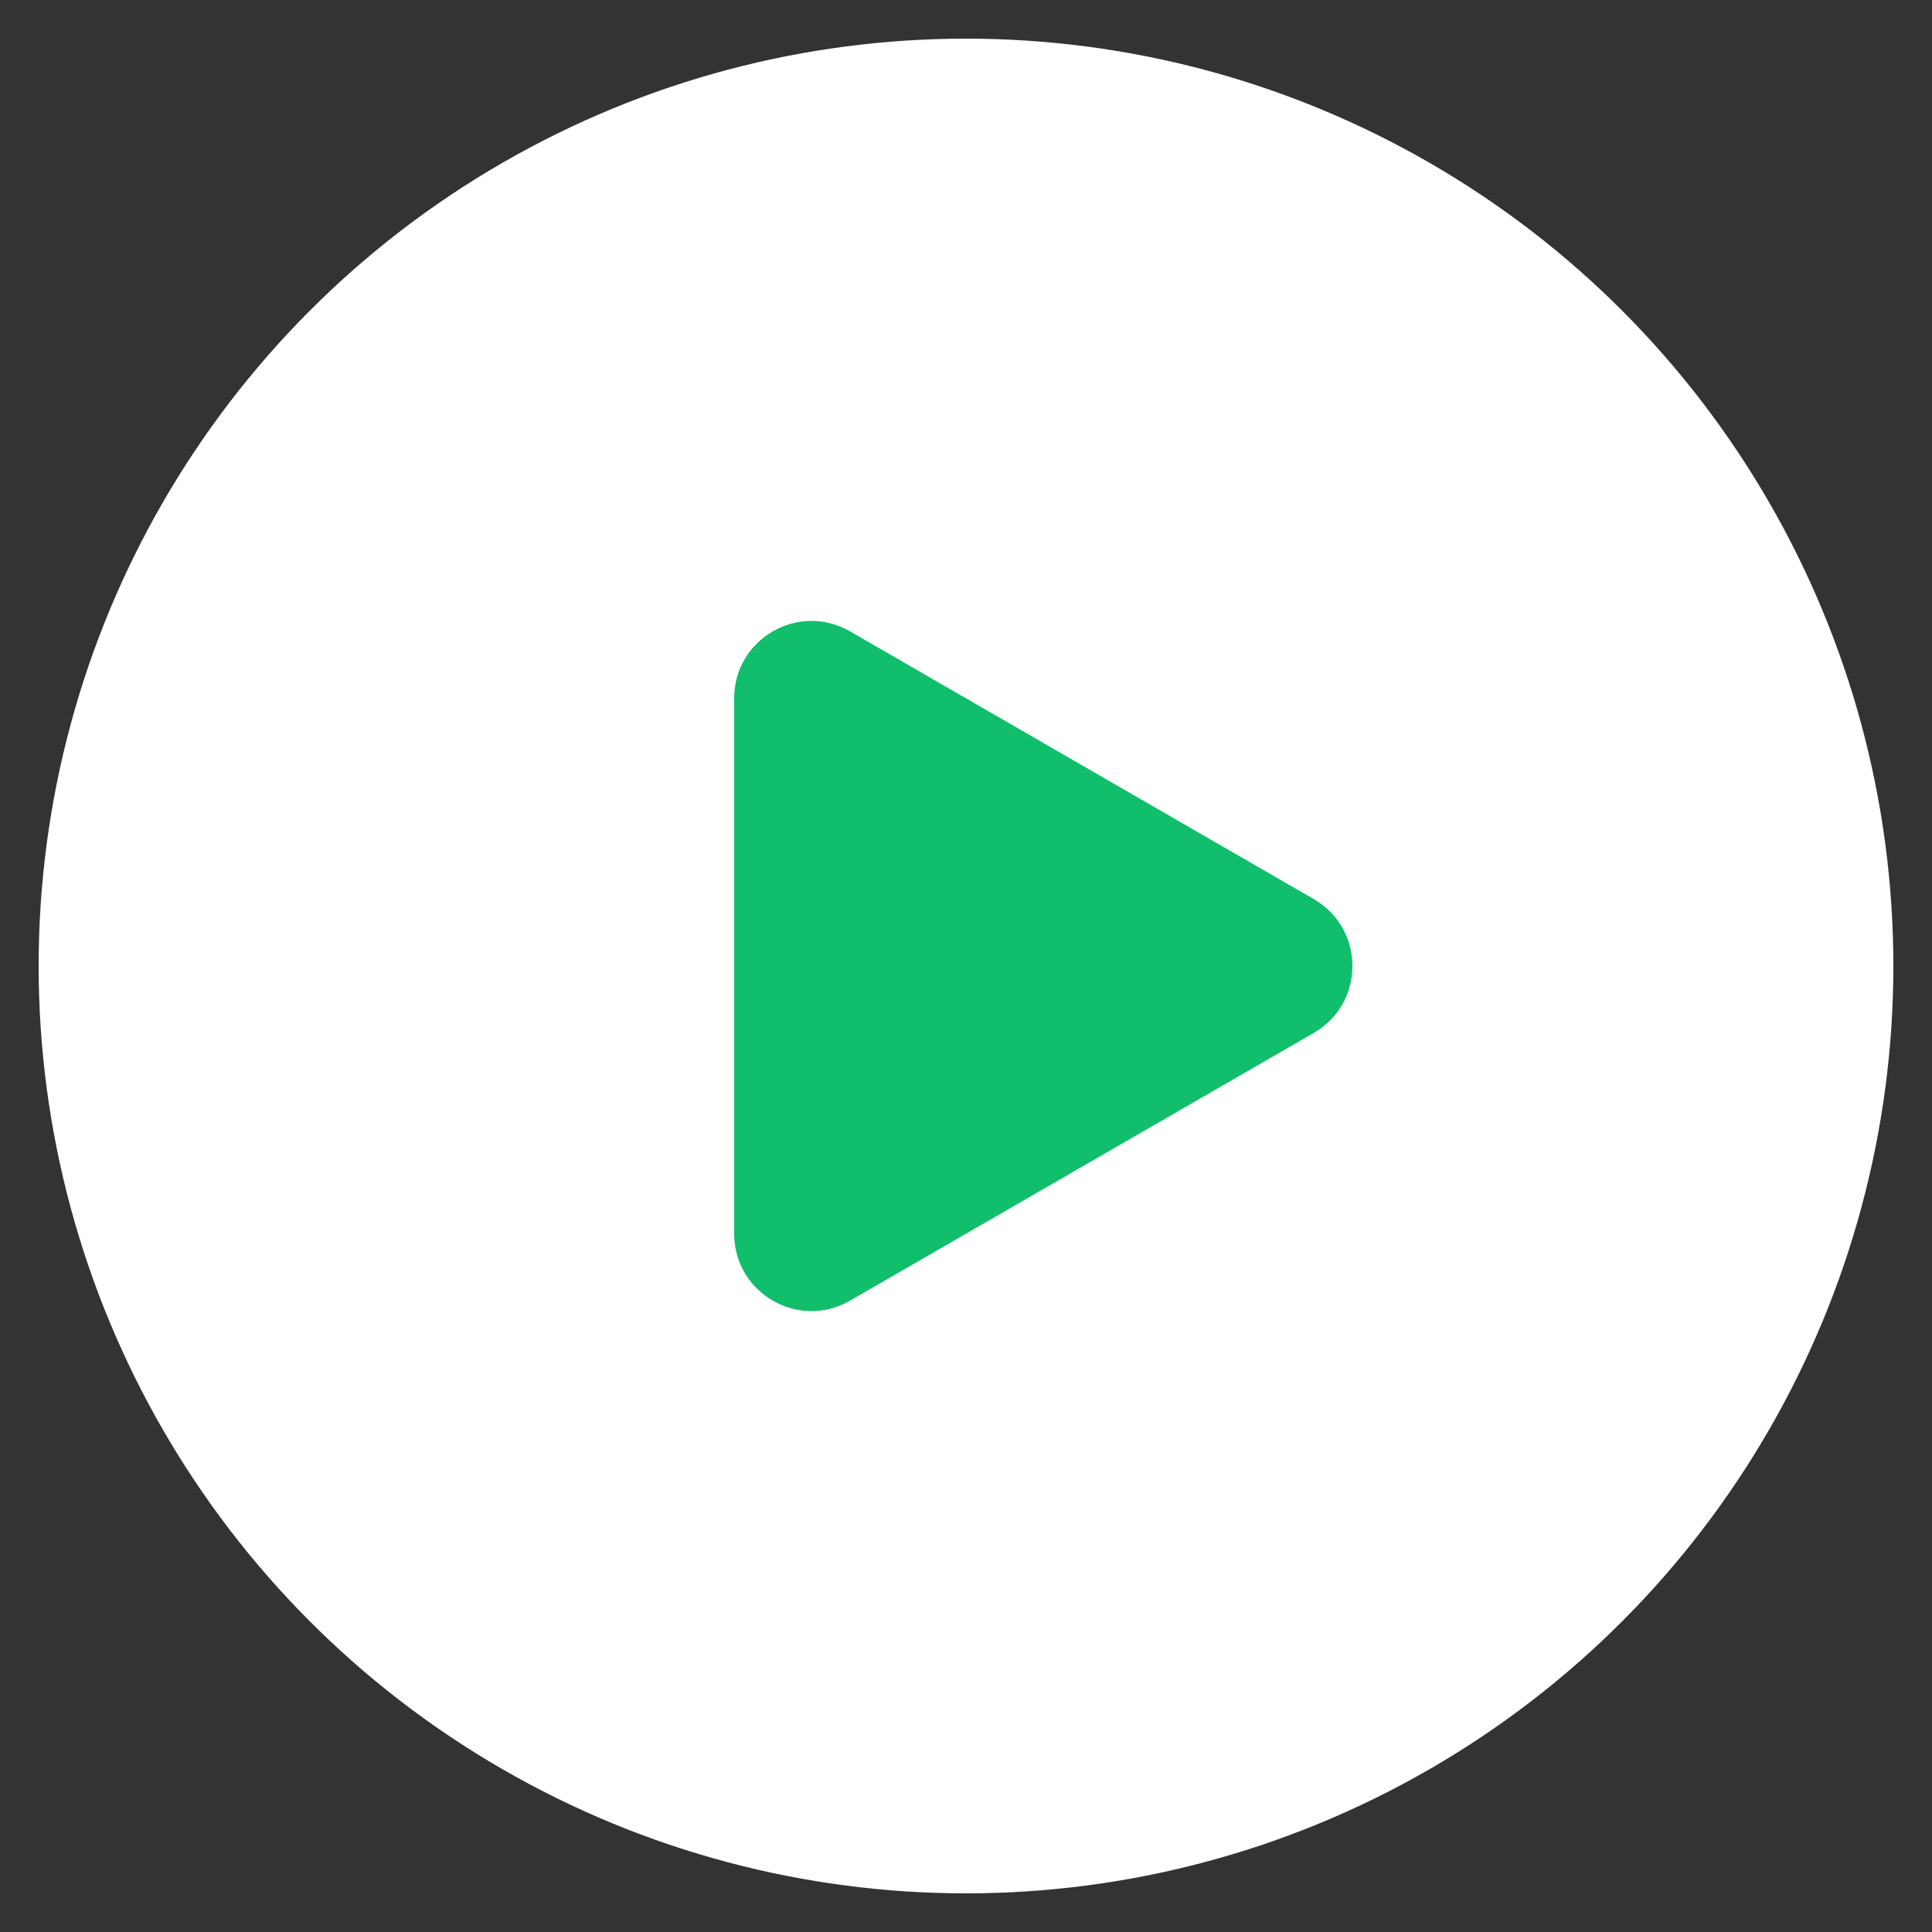 <svg width="25" height="25" viewBox="0 0 25 25" fill="none" xmlns="http://www.w3.org/2000/svg">
<rect x="0" y="0" width="25" height="25" fill="#333333" stroke="none"/>
<circle cx="12.5" cy="12.5" r="12" fill="white"/>
<path d="M17 11.634C17.667 12.019 17.667 12.981 17 13.366L11 16.83C10.333 17.215 9.5 16.734 9.5 15.964L9.5 9.036C9.5 8.266 10.333 7.785 11 8.17L17 11.634Z" fill="#11BE6B"/>
</svg>
